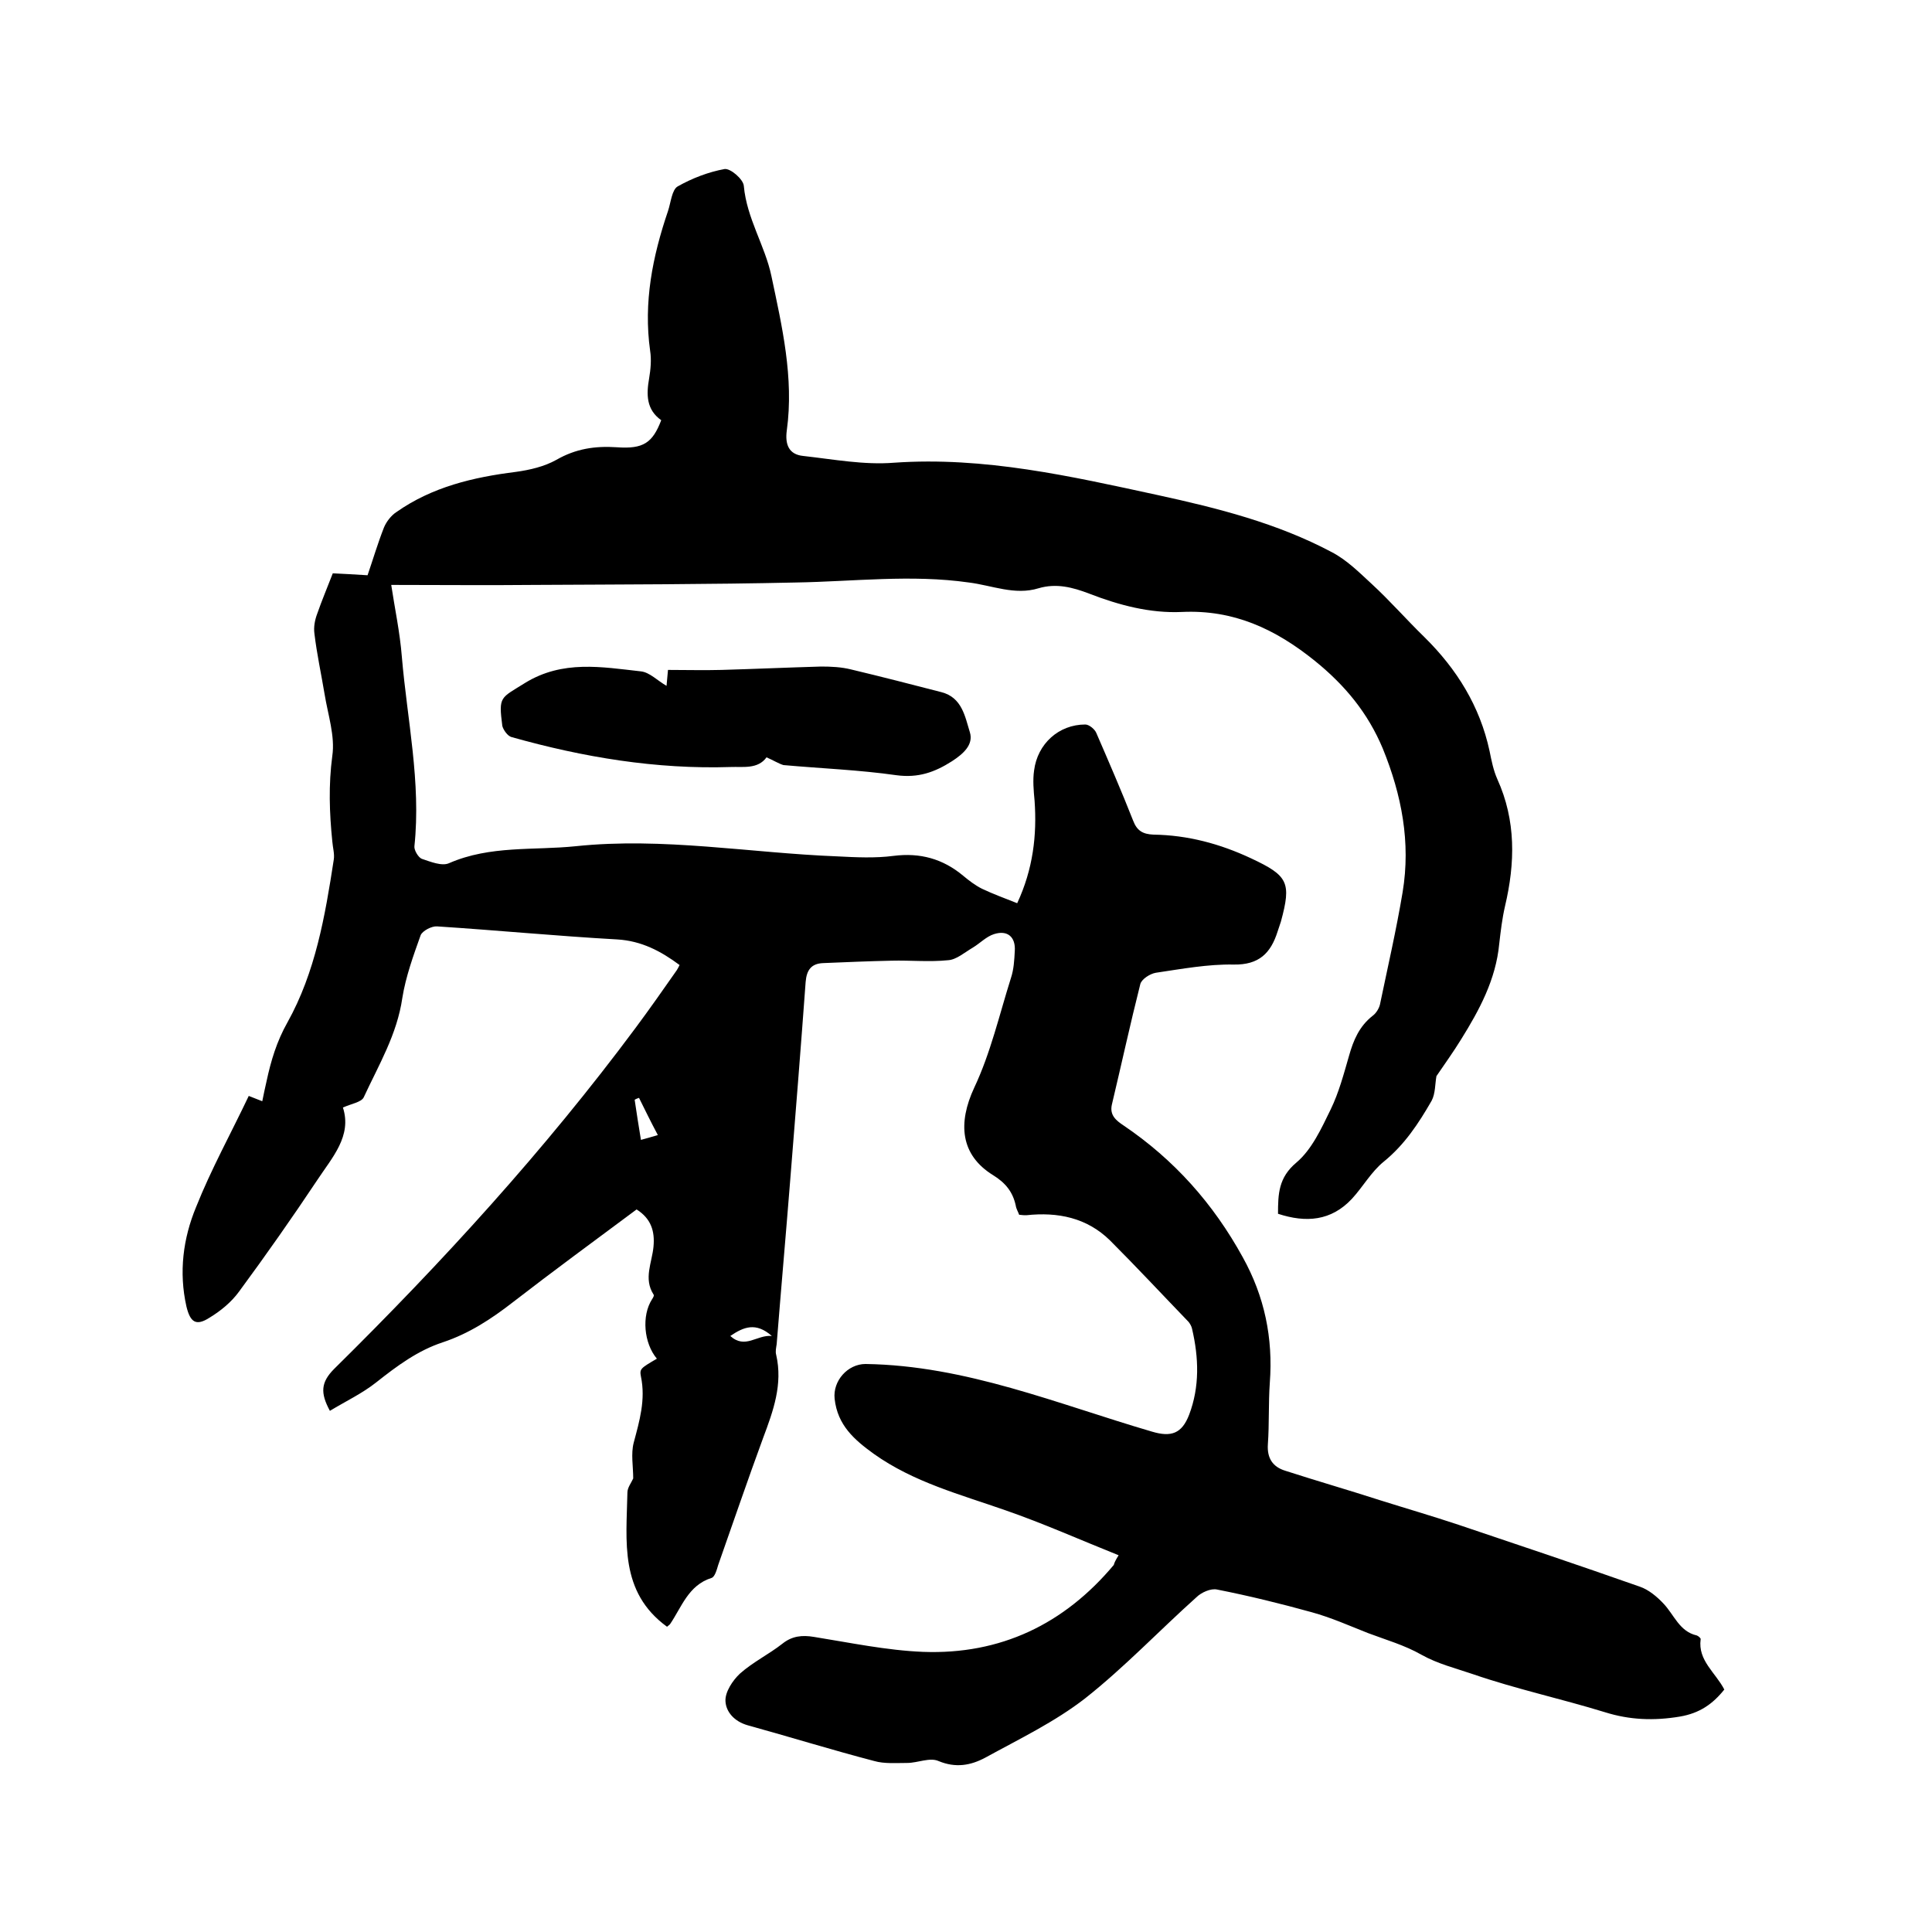 <svg enable-background="new 0 0 400 400" viewBox="0 0 400 400" xmlns="http://www.w3.org/2000/svg"><path d="m231.6 322c-8-3.2-15.6-6.6-23.4-9.3-9.4-3.3-19-5.8-27.3-11.7-4-2.9-7.5-5.9-8.1-11.4-.4-3.7 2.7-7.2 6.4-7.2 20.8.3 39.8 8.3 59.3 14 4 1.2 6.2.4 7.7-3.5 2.2-5.8 2-11.8.6-17.8-.1-.5-.4-1-.7-1.4-5.4-5.6-10.8-11.4-16.3-16.9-4.8-4.7-10.8-5.9-17.3-5.2-.4 0-.8 0-1.5-.1-.2-.6-.6-1.2-.7-1.9-.6-2.8-2.1-4.7-4.7-6.3-6.8-4.2-7.3-10.8-3.9-18.1 3.4-7.2 5.2-15.1 7.6-22.7.6-1.8.7-3.7.8-5.6.2-2.9-1.5-4.4-4.3-3.5-1.6.5-2.9 1.9-4.4 2.8-1.7 1-3.4 2.5-5.1 2.6-3.9.4-7.8 0-11.7.1-4.7.1-9.5.3-14.2.5-2.4.1-3.4 1.4-3.6 3.9-1 13.7-2.1 27.4-3.2 41.1-.9 11.3-1.9 22.6-2.8 33.9-.1.7-.3 1.5-.1 2.2 1.4 6.1-.6 11.6-2.7 17.2-3.2 8.7-6.2 17.5-9.3 26.3-.3 1-.7 2.5-1.4 2.7-4.8 1.5-6.2 6.1-8.6 9.6-.2.2-.5.4-.6.5-9.9-7.2-8.4-17.7-8.2-27.8 0-1 .8-2 1.2-2.9 0-2.5-.5-5.1.1-7.4 1.2-4.5 2.5-8.9 1.5-13.7-.3-1.6-.1-1.7 3.3-3.7-2.7-3.2-3.2-8.9-1-12.3.2-.3.5-.8.3-1-2.1-3.3-.3-6.6 0-9.9.3-3.2-.5-5.8-3.5-7.7-8.6 6.4-17.2 12.7-25.6 19.2-4.5 3.5-9.1 6.5-14.5 8.3-5.2 1.7-9.5 4.9-13.8 8.3-2.9 2.3-6.3 3.9-9.6 5.9-2-3.7-1.9-5.9.9-8.7 22.4-22.1 43.6-45.3 62.4-70.6 2.9-3.9 5.7-7.9 8.5-11.9.2-.3.4-.7.6-1.1-3.9-2.9-7.9-5-12.9-5.3-12.5-.7-24.9-1.9-37.3-2.7-1.1-.1-3 .9-3.4 1.8-1.5 4.2-3.1 8.6-3.8 13-1.1 7.6-4.9 13.9-8 20.6-.5 1-2.5 1.3-4.3 2.1 1.9 5.9-2.2 10.3-5.3 15-5.2 7.8-10.6 15.5-16.2 23.1-1.6 2.2-3.8 4-6.1 5.4-2.8 1.8-4 1-4.8-2.3-1.6-7.1-.7-14.1 2-20.6 3.1-7.8 7.2-15.2 10.9-23 1.3.5 2 .8 2.8 1.1.3-1.5.6-2.9.9-4.2.9-4.2 2.1-8.2 4.3-12.1 5.8-10.4 7.8-22 9.6-33.7.2-1.2-.2-2.5-.3-3.8-.6-5.9-.8-11.7 0-17.7.6-4.1-.9-8.5-1.6-12.8-.7-4.2-1.6-8.3-2.1-12.5-.2-1.4.1-2.9.6-4.2.9-2.6 2-5.2 3.2-8.3 1.8.1 4.3.2 7.2.4 1.1-3.2 2.1-6.6 3.4-9.9.5-1.2 1.5-2.5 2.6-3.2 7.4-5.2 15.9-7.2 24.7-8.3 2.9-.4 5.9-1.1 8.4-2.5 4-2.3 8-2.9 12.5-2.6 5.5.4 7.4-.9 9.2-5.6-3.1-2.2-3.1-5.3-2.5-8.7.3-1.8.5-3.8.2-5.7-1.4-10 .5-19.5 3.7-28.9.6-1.8.8-4.4 2-5.1 3-1.7 6.4-3 9.7-3.6 1.2-.2 3.9 2.1 4 3.5.6 6.7 4.4 12.4 5.7 18.6 2.2 10.4 4.7 21.1 3.2 32-.4 2.9.4 5 3.4 5.3 6.3.7 12.6 1.9 18.8 1.4 18.7-1.3 36.6 2.8 54.6 6.7 12.4 2.7 24.7 5.8 36 11.8 3.1 1.6 5.7 4.2 8.3 6.6 3.8 3.5 7.2 7.4 10.9 11 6.7 6.6 11.5 14.3 13.5 23.6.4 2 .8 4 1.6 5.8 3.9 8.6 3.7 17.4 1.6 26.3-.6 2.6-.9 5.2-1.2 7.8-.7 7.4-4.1 13.7-7.9 19.8-1.6 2.6-3.4 5.1-5.1 7.6-.3 1.6-.2 3.6-1 5.1-2.7 4.7-5.6 9.1-9.9 12.6-2.6 2.1-4.3 5.2-6.6 7.7-4.3 4.6-9.5 5-15.3 3.1 0-4.1.1-7.5 3.8-10.6 3.2-2.7 5.2-7.1 7.1-11 1.7-3.5 2.7-7.3 3.8-11.1.9-3.2 2.1-6.1 4.9-8.3.7-.5 1.3-1.5 1.5-2.3 1.6-7.7 3.4-15.5 4.7-23.3 1.7-10.3-.2-20.1-4.1-29.7-3.1-7.4-7.8-13.1-14.1-18.2-8.2-6.6-16.8-10.6-27.5-10.1-6.6.3-13-1.4-19.2-3.8-3.4-1.3-6.8-2.2-10.5-1.1-4.9 1.5-9.6-.6-14.4-1.2-11.9-1.7-23.9-.2-35.8 0-18.1.4-36.2.4-54.2.5-9.8.1-19.6 0-29.6 0 .7 4.7 1.8 9.8 2.2 14.9 1.1 13 4 26 2.6 39.2-.1.8.8 2.3 1.5 2.6 1.8.6 4.2 1.6 5.7.9 8.5-3.7 17.5-2.6 26.2-3.5 18.1-1.9 36.1 1.4 54.1 2.1 3.9.2 7.9.4 11.7-.1 5.5-.7 10.2.6 14.4 4.1 1.2 1 2.5 2 3.9 2.7 2.3 1.1 4.8 2 7.3 3 3.3-7.1 4.1-14.1 3.6-21.2-.2-2.1-.4-4.3-.1-6.3.7-5.5 5.1-9.5 10.6-9.5.8 0 2 1 2.3 1.8 2.6 6 5.2 12 7.6 18.1.8 2.1 2 2.8 4.2 2.9 7.1.1 13.8 1.9 20.2 4.9 7.7 3.6 8.4 5 6.2 13.1-.2.7-.5 1.4-.7 2.1-1.4 4.4-3.8 6.9-9.1 6.8s-10.7.9-16.1 1.7c-1.2.2-2.9 1.3-3.2 2.3-2.1 8.3-3.9 16.6-5.9 25-.5 2.2.9 3.3 2.4 4.3 10.5 7.1 18.6 16.2 24.7 27.3 4.5 8.1 6.3 16.7 5.6 26-.3 4.2-.1 8.5-.4 12.7-.2 2.9 1 4.7 3.6 5.5 6.5 2.1 13.1 4 19.6 6.1 5.4 1.7 10.9 3.3 16.3 5.1 12.5 4.2 25 8.4 37.5 12.8 1.8.6 3.6 2.1 4.9 3.5 2.2 2.3 3.3 5.8 6.9 6.6.3.1.9.6.8.8-.6 4.4 3.1 6.9 4.9 10.4-2.4 3-5.1 4.9-9.2 5.6-5.4.9-10.4.7-15.5-.9-9.1-2.8-18.4-4.8-27.4-7.9-3.5-1.2-7.2-2.1-10.6-4-3.5-2-7.4-3.1-11.1-4.5-3.8-1.5-7.6-3.2-11.6-4.3-6.5-1.8-13-3.4-19.6-4.7-1.3-.3-3.3.6-4.3 1.6-7.7 6.9-14.9 14.5-23 20.9-6.3 4.9-13.6 8.4-20.7 12.3-3 1.6-6.1 2.2-9.7.7-1.8-.8-4.3.4-6.5.4-2.3 0-4.7.2-6.8-.4-8.8-2.3-17.5-5-26.2-7.4-2.8-.8-4.5-2.8-4.6-5-.1-1.9 1.5-4.3 3-5.7 2.7-2.4 6-4 8.8-6.2 2-1.6 4.1-1.8 6.5-1.4 7.5 1.2 15.1 2.8 22.6 3.1 16 .6 29.2-5.7 39.5-18 .1-.4.3-.9 1-2zm-99.3-94.7c-.3.1-.6.2-.9.4.4 2.7.8 5.3 1.3 8.3 1.2-.3 2.1-.6 3.5-1-1.5-2.8-2.7-5.3-3.9-7.7zm27.5 49.3c-3.3-2.9-5.8-1.9-8.6 0 3.1 2.8 5.5-.3 8.6 0z"/><path d="m158.7 156.8c-1.8 2.5-4.9 1.9-7.4 2-15.4.5-30.5-2-45.4-6.2-.8-.2-1.7-1.5-1.9-2.3-.8-6.2-.4-5.7 4.7-8.9 7.8-4.8 15.9-3.3 24-2.4 1.8.2 3.4 1.9 5.3 3 .1-1.2.2-2.3.3-3.3 3.8 0 7.5.1 11.1 0 6.9-.2 13.7-.5 20.6-.7 2.1 0 4.2.1 6.2.6 6.3 1.5 12.5 3.1 18.7 4.7 4.3 1.1 4.9 5.1 5.9 8.3.8 2.6-1.4 4.5-3.7 6-3.6 2.3-7 3.5-11.5 2.9-7.7-1.1-15.6-1.4-23.4-2.1-1-.3-2.1-1-3.5-1.6z"/></svg>